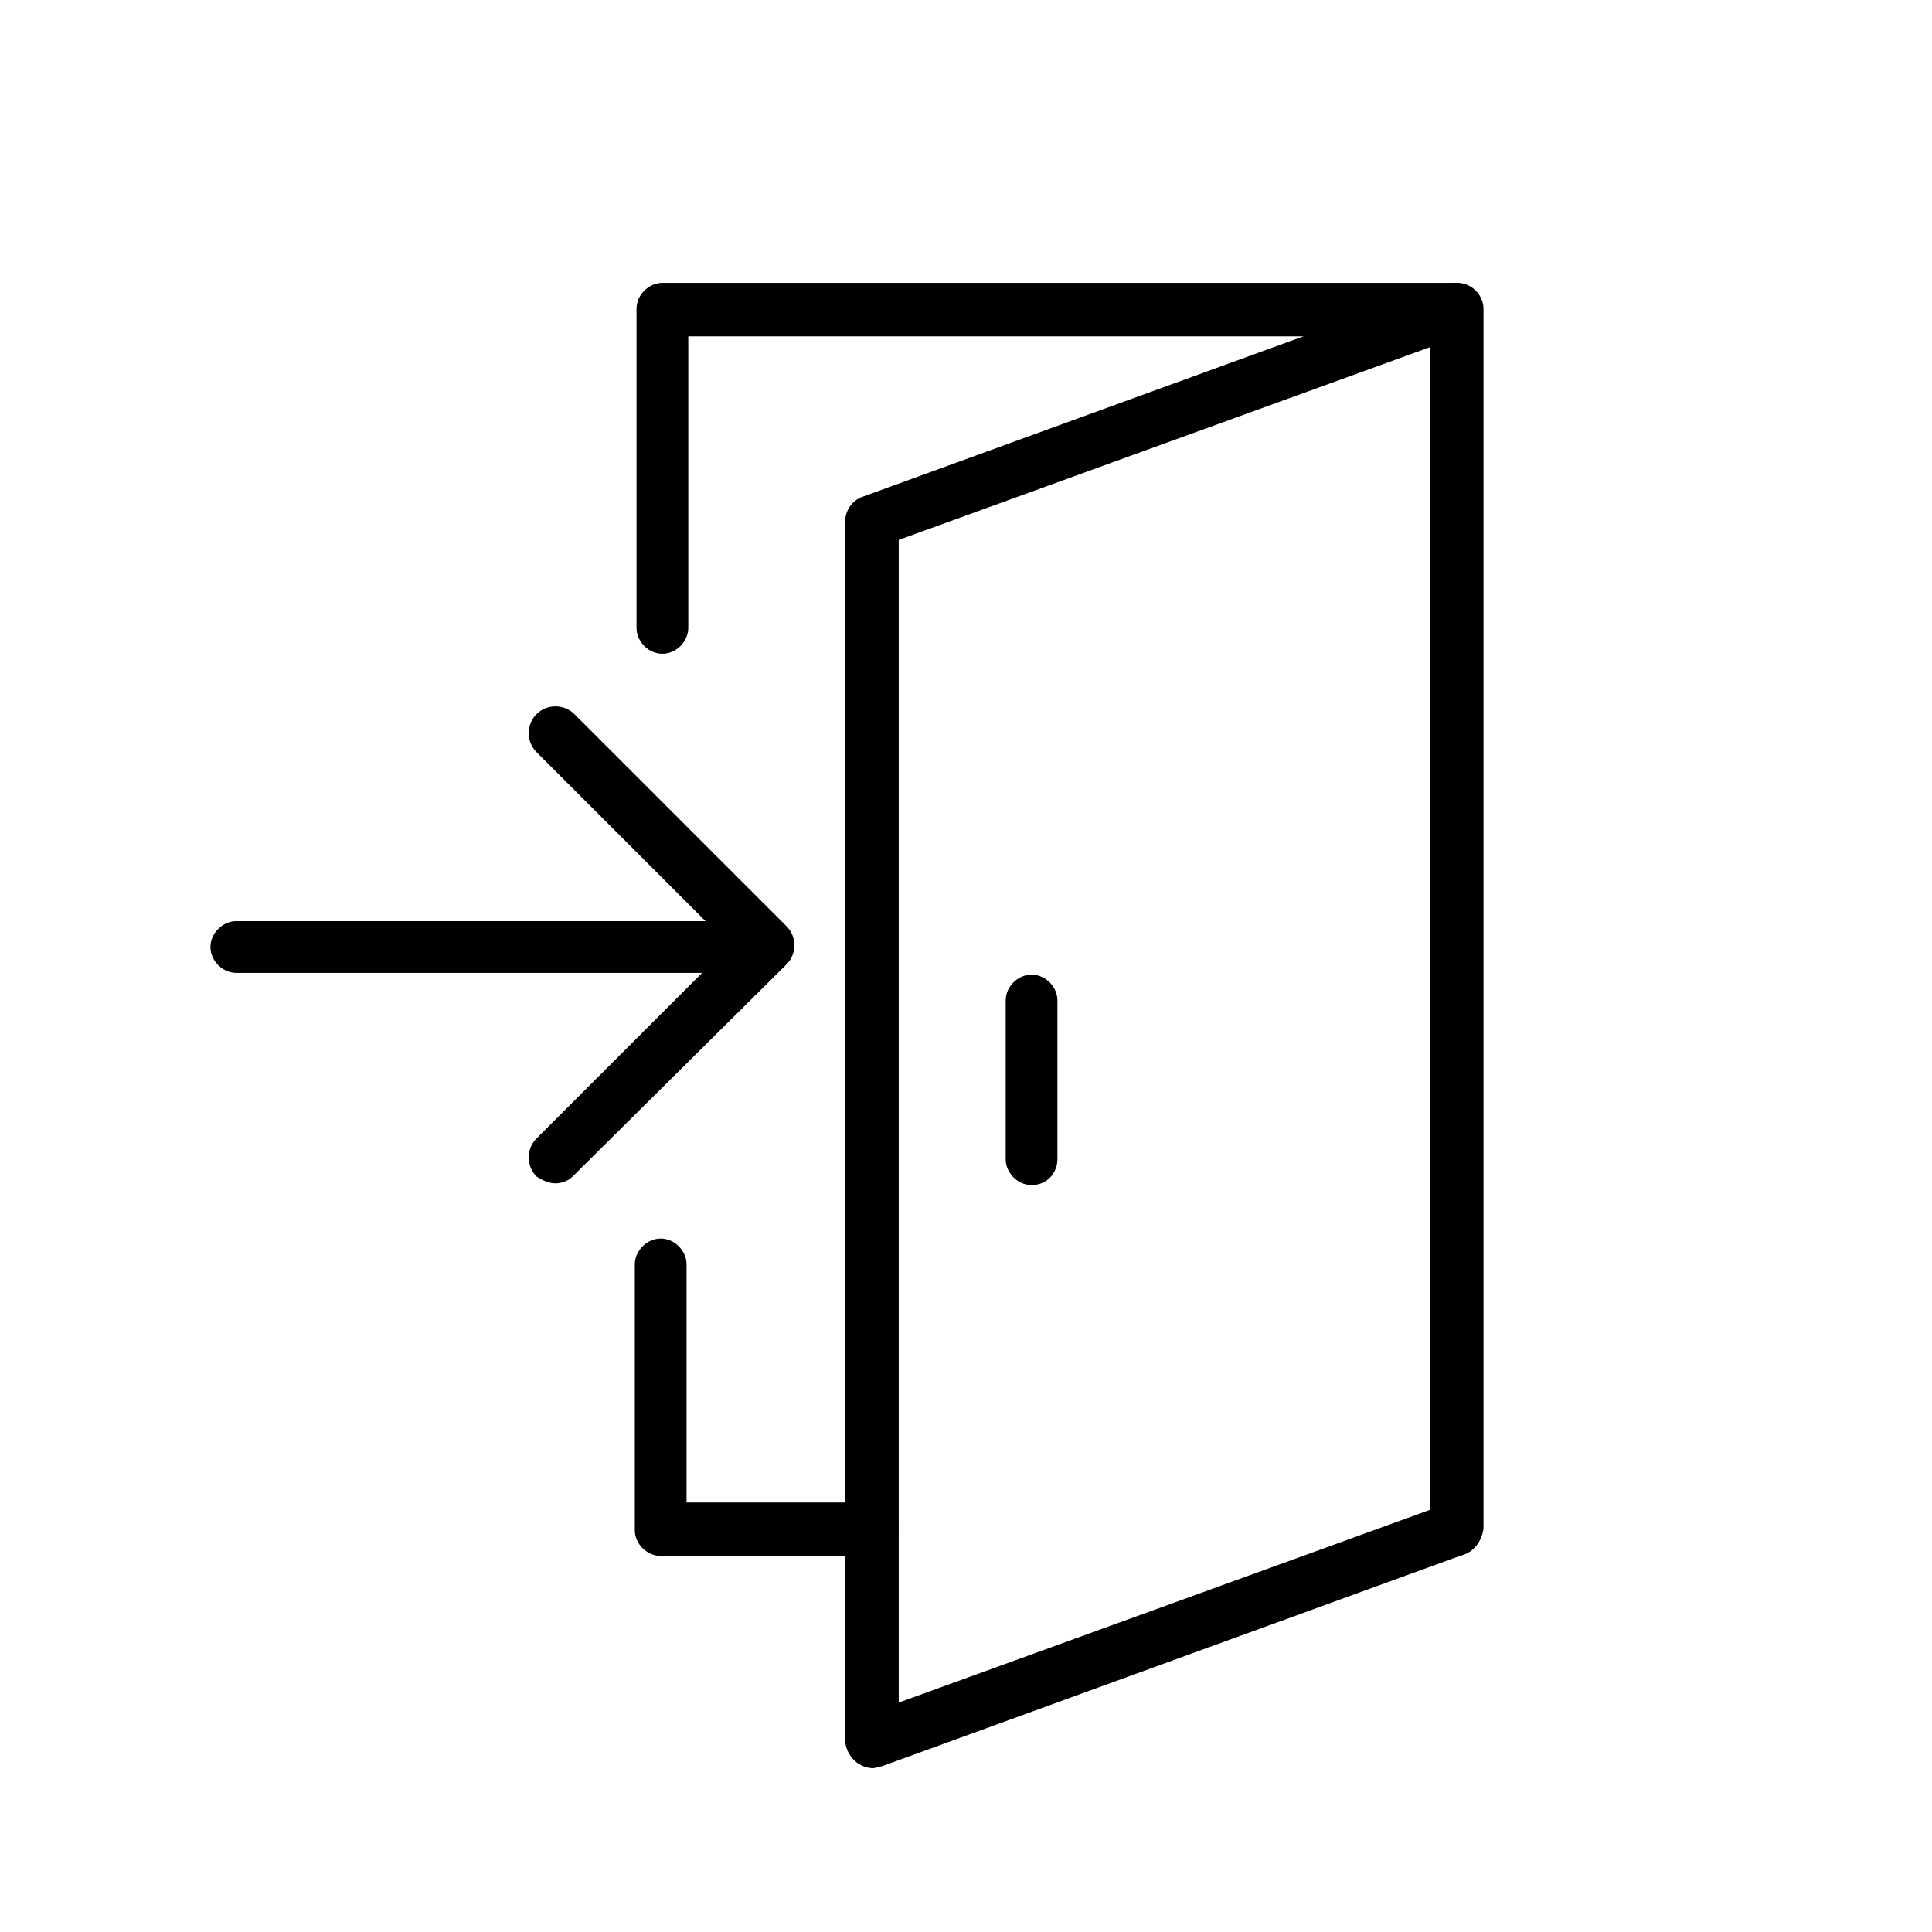 <?xml version="1.0" encoding="UTF-8"?>
<!-- Generator: Adobe Illustrator 28.0.0, SVG Export Plug-In . SVG Version: 6.00 Build 0)  -->
<svg xmlns="http://www.w3.org/2000/svg" xmlns:xlink="http://www.w3.org/1999/xlink" version="1.1" id="Calque_1" x="0px" y="0px" viewBox="0 0 112 112" style="enable-background:new 0 0 112 112;" xml:space="preserve">
<g>
	<g>
		<g>
			<path d="M50.6,90.2H38.3c-0.8,0-1.5-0.7-1.5-1.5V73.3c0-0.8,0.7-1.5,1.5-1.5s1.5,0.7,1.5,1.5v13.8h10.8c0.8,0,1.5,0.7,1.5,1.5     C52.1,89.5,51.4,90.2,50.6,90.2z"></path>
		</g>
		<g>
			<path d="M84.4,90.2c-0.8,0-1.5-0.7-1.5-1.5V19.5h-43v16.9c0,0.8-0.7,1.5-1.5,1.5s-1.5-0.7-1.5-1.5V17.9c0-0.8,0.7-1.5,1.5-1.5     h46.1c0.8,0,1.5,0.7,1.5,1.5v70.7C85.9,89.5,85.2,90.2,84.4,90.2z"></path>
		</g>
		<g>
			<path d="M50.6,102.5c-0.3,0-0.6-0.1-0.9-0.3c-0.4-0.3-0.7-0.8-0.7-1.3V30.2c0-0.6,0.4-1.2,1-1.4l33.8-12.3c0.8-0.3,1.7,0.1,2,0.9     c0.3,0.8-0.1,1.7-0.9,2L52.1,31.3v67.4l31.7-11.5c0.8-0.3,1.7,0.1,2,0.9c0.3,0.8-0.1,1.7-0.9,2l-33.8,12.3     C50.9,102.4,50.8,102.5,50.6,102.5z"></path>
		</g>
		<g>
			<path d="M59.8,68.7c-0.8,0-1.5-0.7-1.5-1.5v-9.2c0-0.8,0.7-1.5,1.5-1.5s1.5,0.7,1.5,1.5v9.2C61.3,68,60.7,68.7,59.8,68.7z"></path>
		</g>
	</g>
	<g>
		<path d="M44.4,56.4H13.7c-0.8,0-1.5-0.7-1.5-1.5c0-0.8,0.7-1.5,1.5-1.5h30.7c0.8,0,1.5,0.7,1.5,1.5C46,55.7,45.3,56.4,44.4,56.4z"></path>
	</g>
	<g>
		<path d="M32.2,68.6c-0.4,0-0.8-0.2-1.1-0.4c-0.6-0.6-0.6-1.6,0-2.2l11.2-11.2L31.1,43.6c-0.6-0.6-0.6-1.6,0-2.2    c0.6-0.6,1.6-0.6,2.2,0l12.3,12.3c0.6,0.6,0.6,1.6,0,2.2L33.2,68.2C32.9,68.5,32.5,68.6,32.2,68.6z"></path>
	</g>
</g>
</svg>
